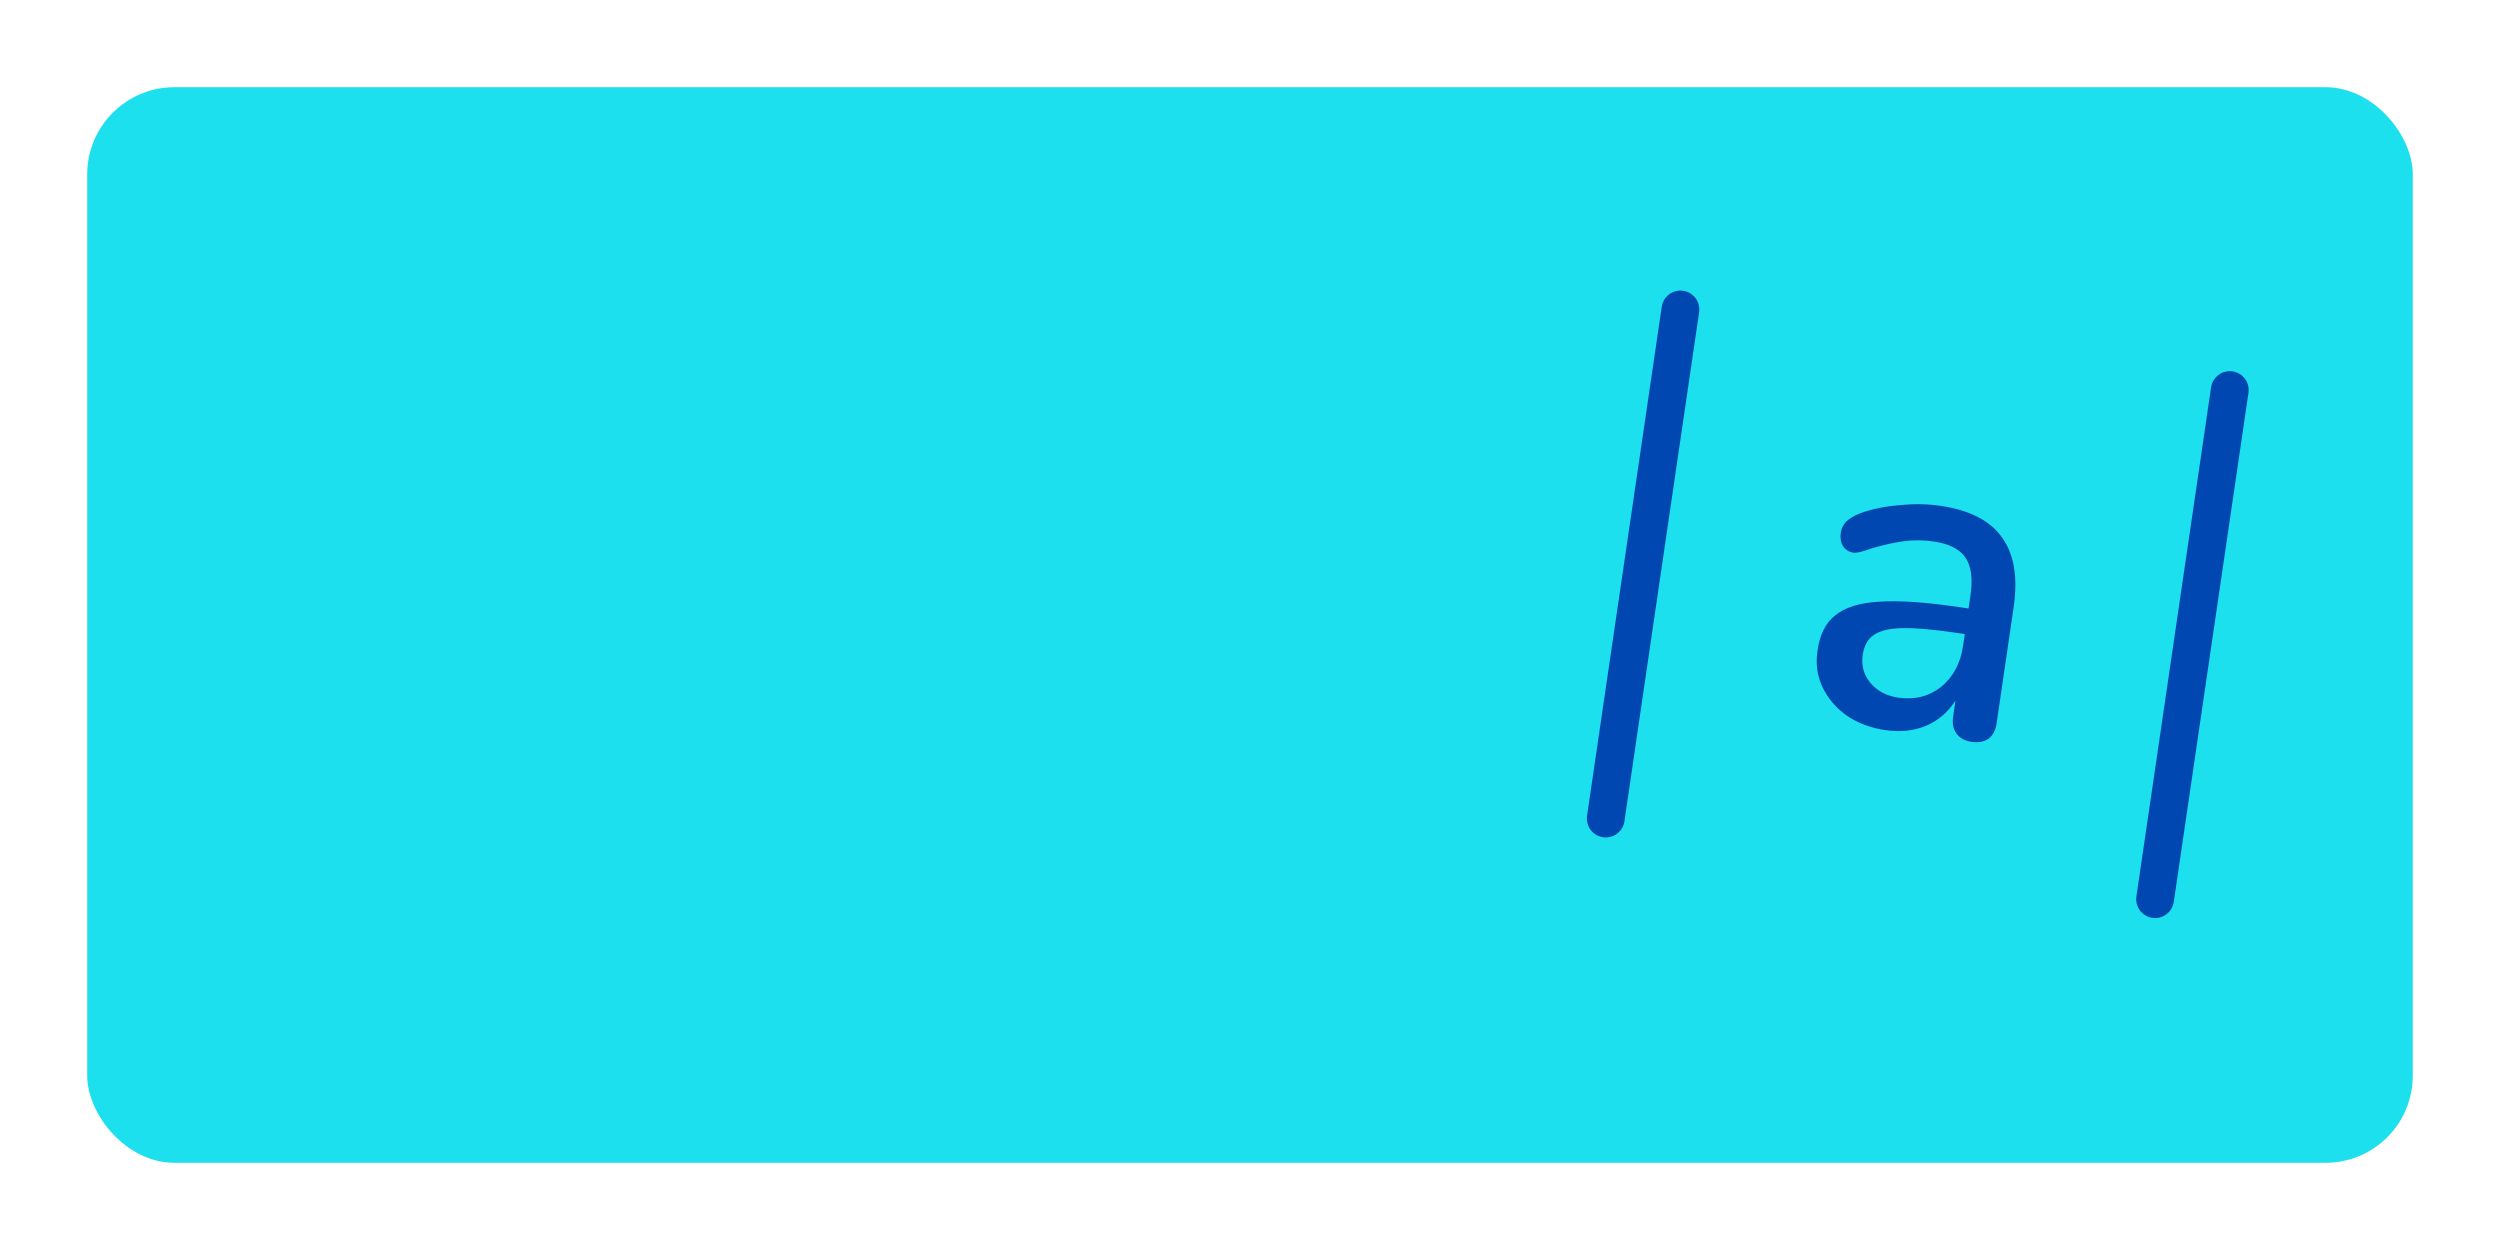 <?xml version="1.0" encoding="UTF-8"?> <svg xmlns="http://www.w3.org/2000/svg" width="860" height="430" viewBox="0 0 860 430" fill="none"> <g filter="url(#filter0_d)"> <rect x="30" y="20" width="800" height="370" rx="30" fill="#1CE0ED"></rect> <path d="M667.539 164.006C677.52 165.47 684.559 169.078 688.656 174.83C692.855 180.596 694.2 188.625 692.691 198.915L686.826 238.891C686.479 241.257 685.539 243.011 684.005 244.153C682.486 245.191 680.543 245.537 678.176 245.19C675.913 244.858 674.21 243.925 673.069 242.391C671.927 240.857 671.522 238.958 671.855 236.694L672.692 230.983C670.103 235.018 666.68 237.932 662.423 239.725C658.283 241.431 653.641 241.906 648.496 241.151C643.557 240.427 639.173 238.785 635.344 236.226C631.633 233.579 628.85 230.333 626.997 226.487C625.144 222.642 624.541 218.506 625.19 214.082C625.903 208.51 627.926 204.392 631.26 201.728C634.609 198.961 639.623 197.384 646.302 196.997C652.996 196.508 662.105 197.108 673.63 198.799L677.18 199.319L677.836 194.843C678.682 189.081 678.11 184.74 676.12 181.82C674.131 178.901 670.513 177.056 665.265 176.286C661.663 175.758 658.2 175.723 654.874 176.181C651.548 176.639 647.853 177.463 643.79 178.654C640.785 179.79 638.717 180.275 637.585 180.109C636.041 179.883 634.838 179.128 633.975 177.845C633.215 176.577 632.963 175.069 633.22 173.32C633.446 171.776 634.054 170.499 635.043 169.488C636.151 168.389 637.765 167.417 639.886 166.572C643.774 165.145 648.219 164.22 653.222 163.798C658.239 163.273 663.012 163.342 667.539 164.006ZM652.973 229.983C658.632 230.813 663.542 229.589 667.702 226.31C671.877 222.928 674.41 218.201 675.3 212.13L675.889 208.117L673.111 207.71C665.085 206.532 658.858 205.987 654.431 206.073C650.003 206.159 646.735 206.941 644.626 208.419C642.533 209.794 641.252 212.076 640.784 215.266C640.24 218.97 641.133 222.202 643.461 224.961C645.789 227.72 648.96 229.394 652.973 229.983Z" fill="#0047B1"></path> <line x1="767.043" y1="124.178" x2="741.352" y2="299.304" stroke="#0047B1" stroke-width="13" stroke-linecap="round"></line> <line x1="578.065" y1="96.456" x2="552.375" y2="271.581" stroke="#0047B1" stroke-width="13" stroke-linecap="round"></line> </g> <defs> <filter id="filter0_d" x="0" y="0" width="860" height="430" filterUnits="userSpaceOnUse" color-interpolation-filters="sRGB"> <feFlood flood-opacity="0" result="BackgroundImageFix"></feFlood> <feColorMatrix in="SourceAlpha" type="matrix" values="0 0 0 0 0 0 0 0 0 0 0 0 0 0 0 0 0 0 127 0"></feColorMatrix> <feOffset dy="10"></feOffset> <feGaussianBlur stdDeviation="15"></feGaussianBlur> <feColorMatrix type="matrix" values="0 0 0 0 0.11 0 0 0 0 0.878 0 0 0 0 0.929 0 0 0 0.3 0"></feColorMatrix> <feBlend mode="normal" in2="BackgroundImageFix" result="effect1_dropShadow"></feBlend> <feBlend mode="normal" in="SourceGraphic" in2="effect1_dropShadow" result="shape"></feBlend> </filter> </defs> </svg> 
